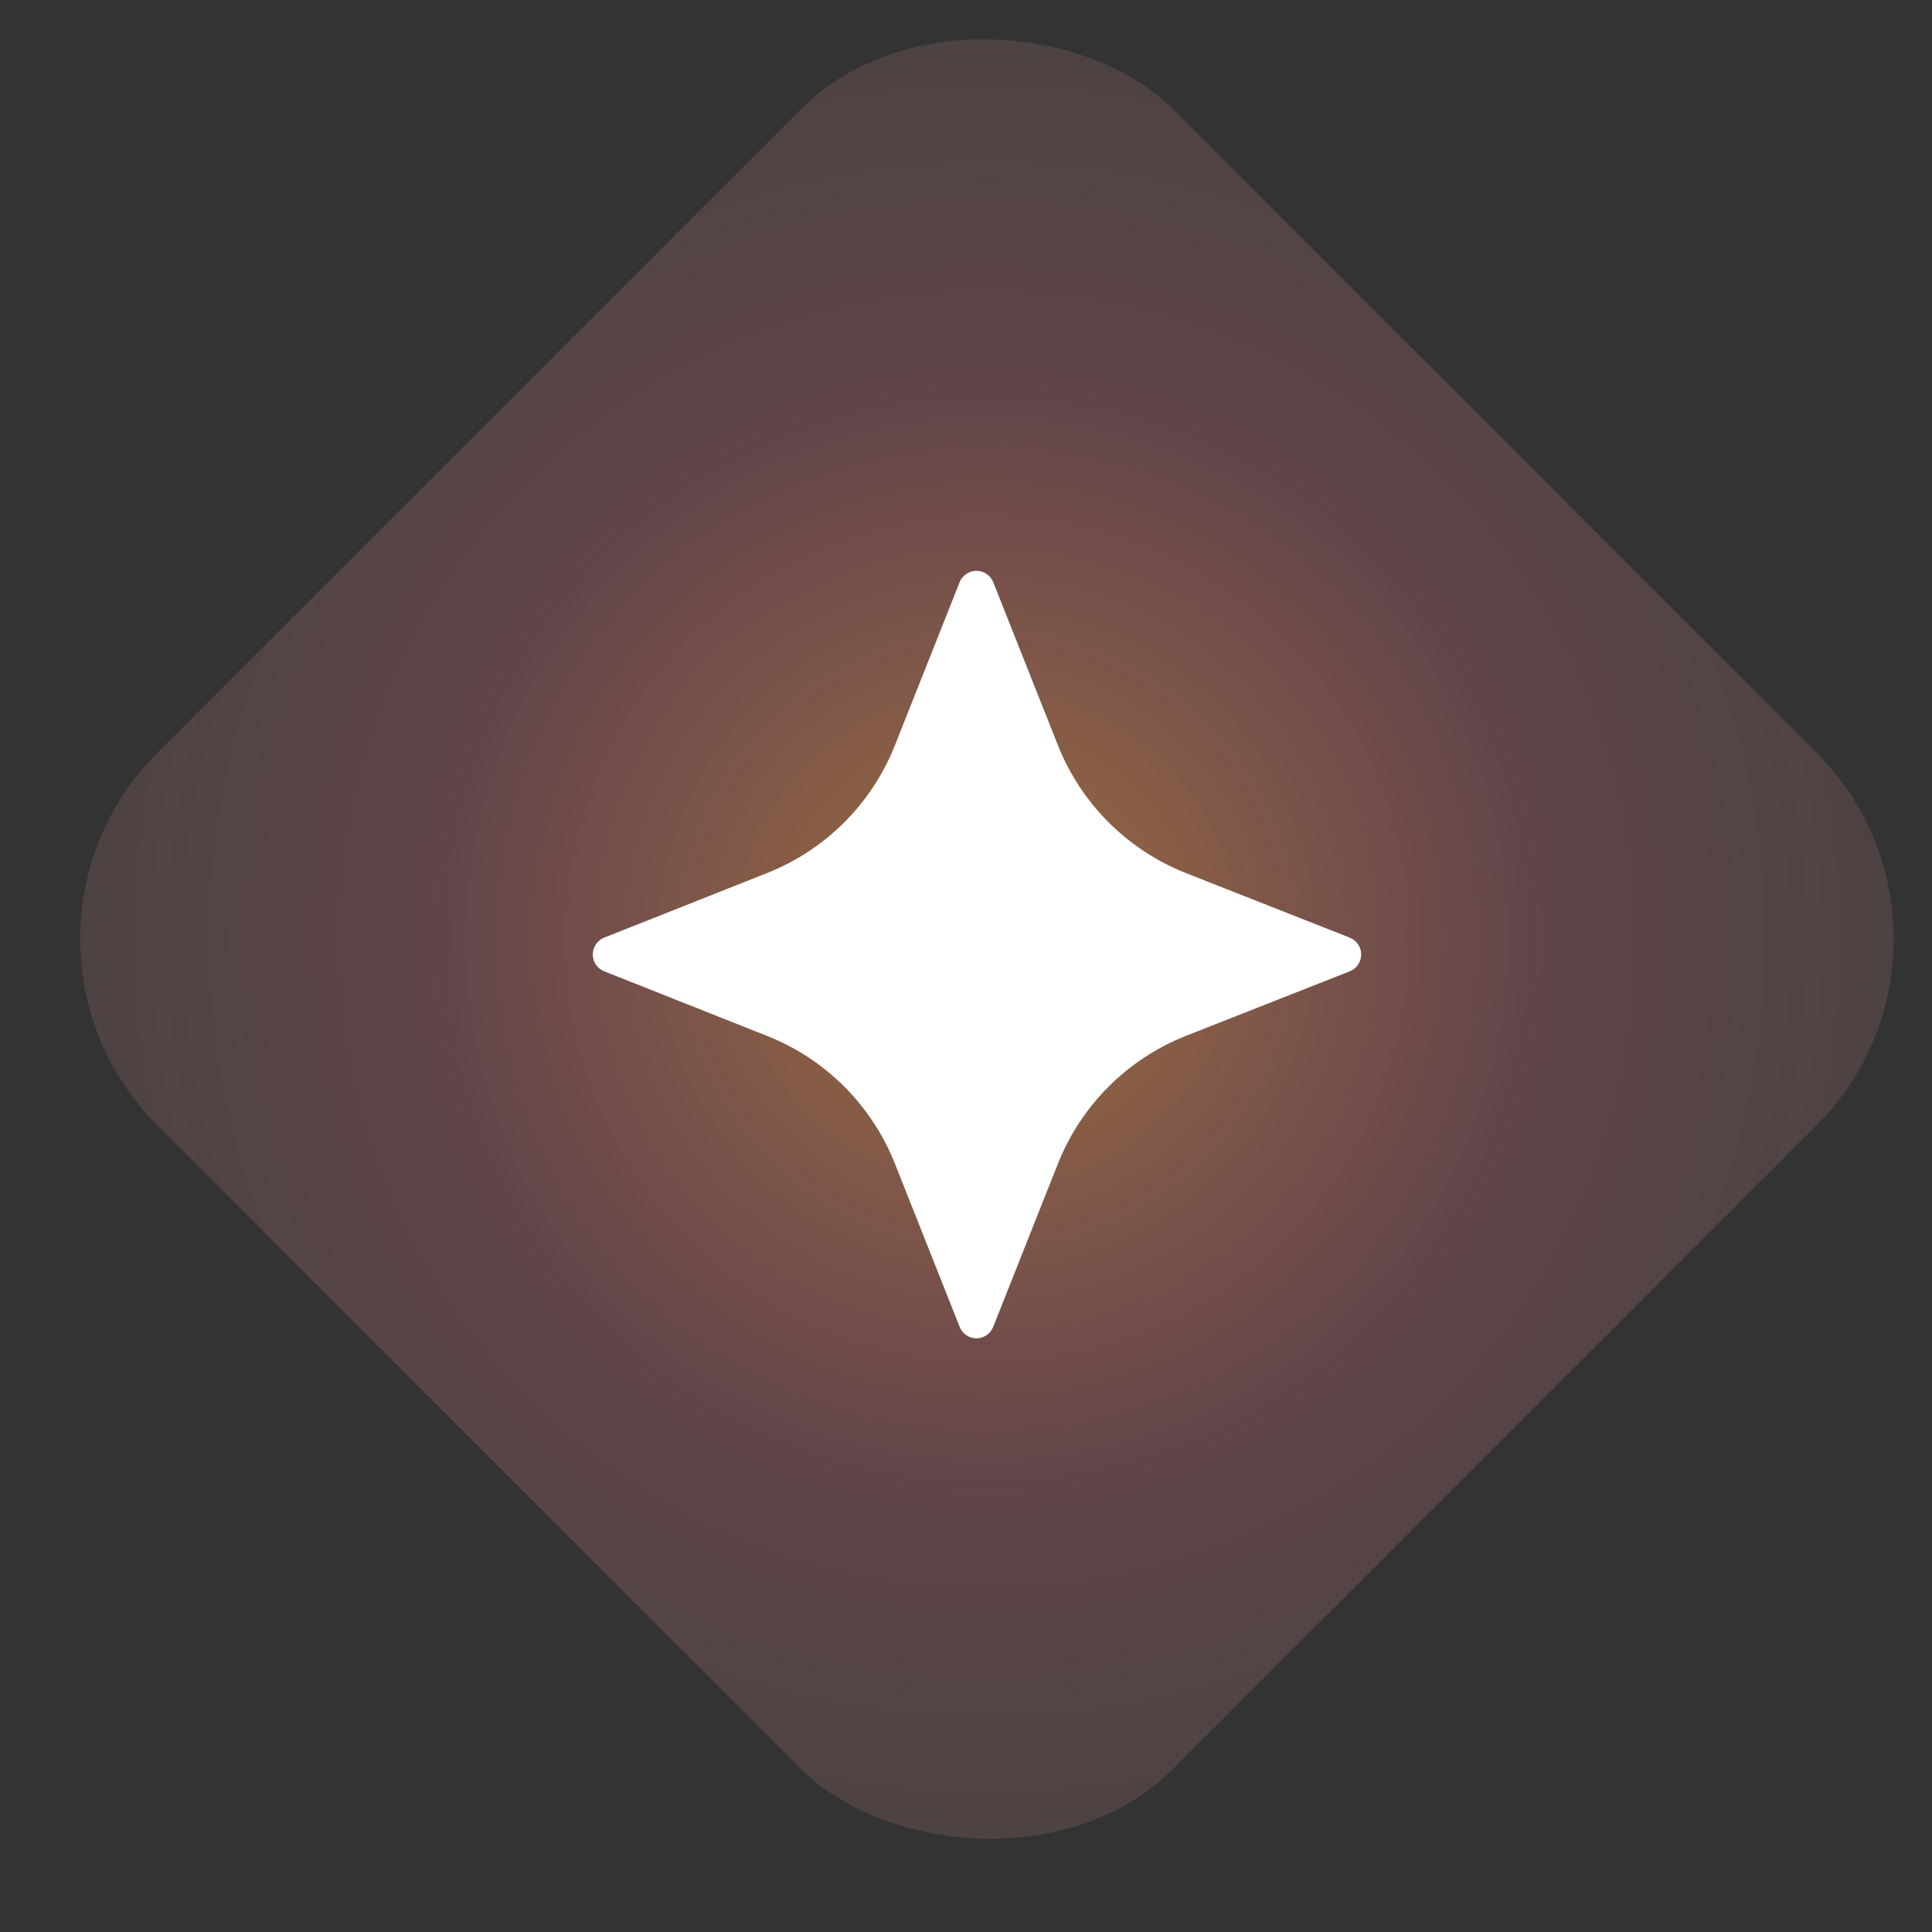 <svg width="88" height="88" viewBox="0 0 88 88" fill="none" xmlns="http://www.w3.org/2000/svg">
<rect x="0" y="0" width="88" height="88" fill="#333333" stroke="none"/>
<rect x="-1.32" y="42.773" width="65.441" height="65.441" rx="12" transform="rotate(-45 -1.32 42.773)" fill="url(#paint0_radial_114_1493)" fill-opacity="0.6"/>
<path d="M45.241 60.432L48.181 53.02C49.235 50.352 51.352 48.235 54.02 47.181L61.481 44.241C61.794 44.118 62 43.813 62 43.475C62 43.138 61.794 42.833 61.481 42.709L54.02 39.769C51.352 38.715 49.235 36.599 48.181 33.931L45.241 26.519C45.118 26.206 44.813 26 44.475 26C44.138 26 43.833 26.206 43.709 26.519L40.769 33.931C39.715 36.603 37.603 38.715 34.931 39.769L27.519 42.709C27.206 42.833 27 43.138 27 43.475C27 43.813 27.206 44.118 27.519 44.241L34.931 47.181C37.603 48.235 39.715 50.348 40.769 53.02L43.709 60.432C43.833 60.749 44.138 60.959 44.475 60.959C44.813 60.959 45.118 60.749 45.241 60.432Z" fill="white"/>
<defs>
<radialGradient id="paint0_radial_114_1493" cx="0" cy="0" r="1" gradientUnits="userSpaceOnUse" gradientTransform="translate(31.4 75.494) rotate(122.819) scale(60.371)">
<stop stop-color="#FFA642" stop-opacity="0.88"/>
<stop offset="0.416" stop-color="#FF8096" stop-opacity="0.37"/>
<stop offset="1" stop-color="#FFE7BA" stop-opacity="0"/>
<stop offset="1" stop-color="#FFE7BA" stop-opacity="0.36"/>
</radialGradient>
</defs>
</svg>
